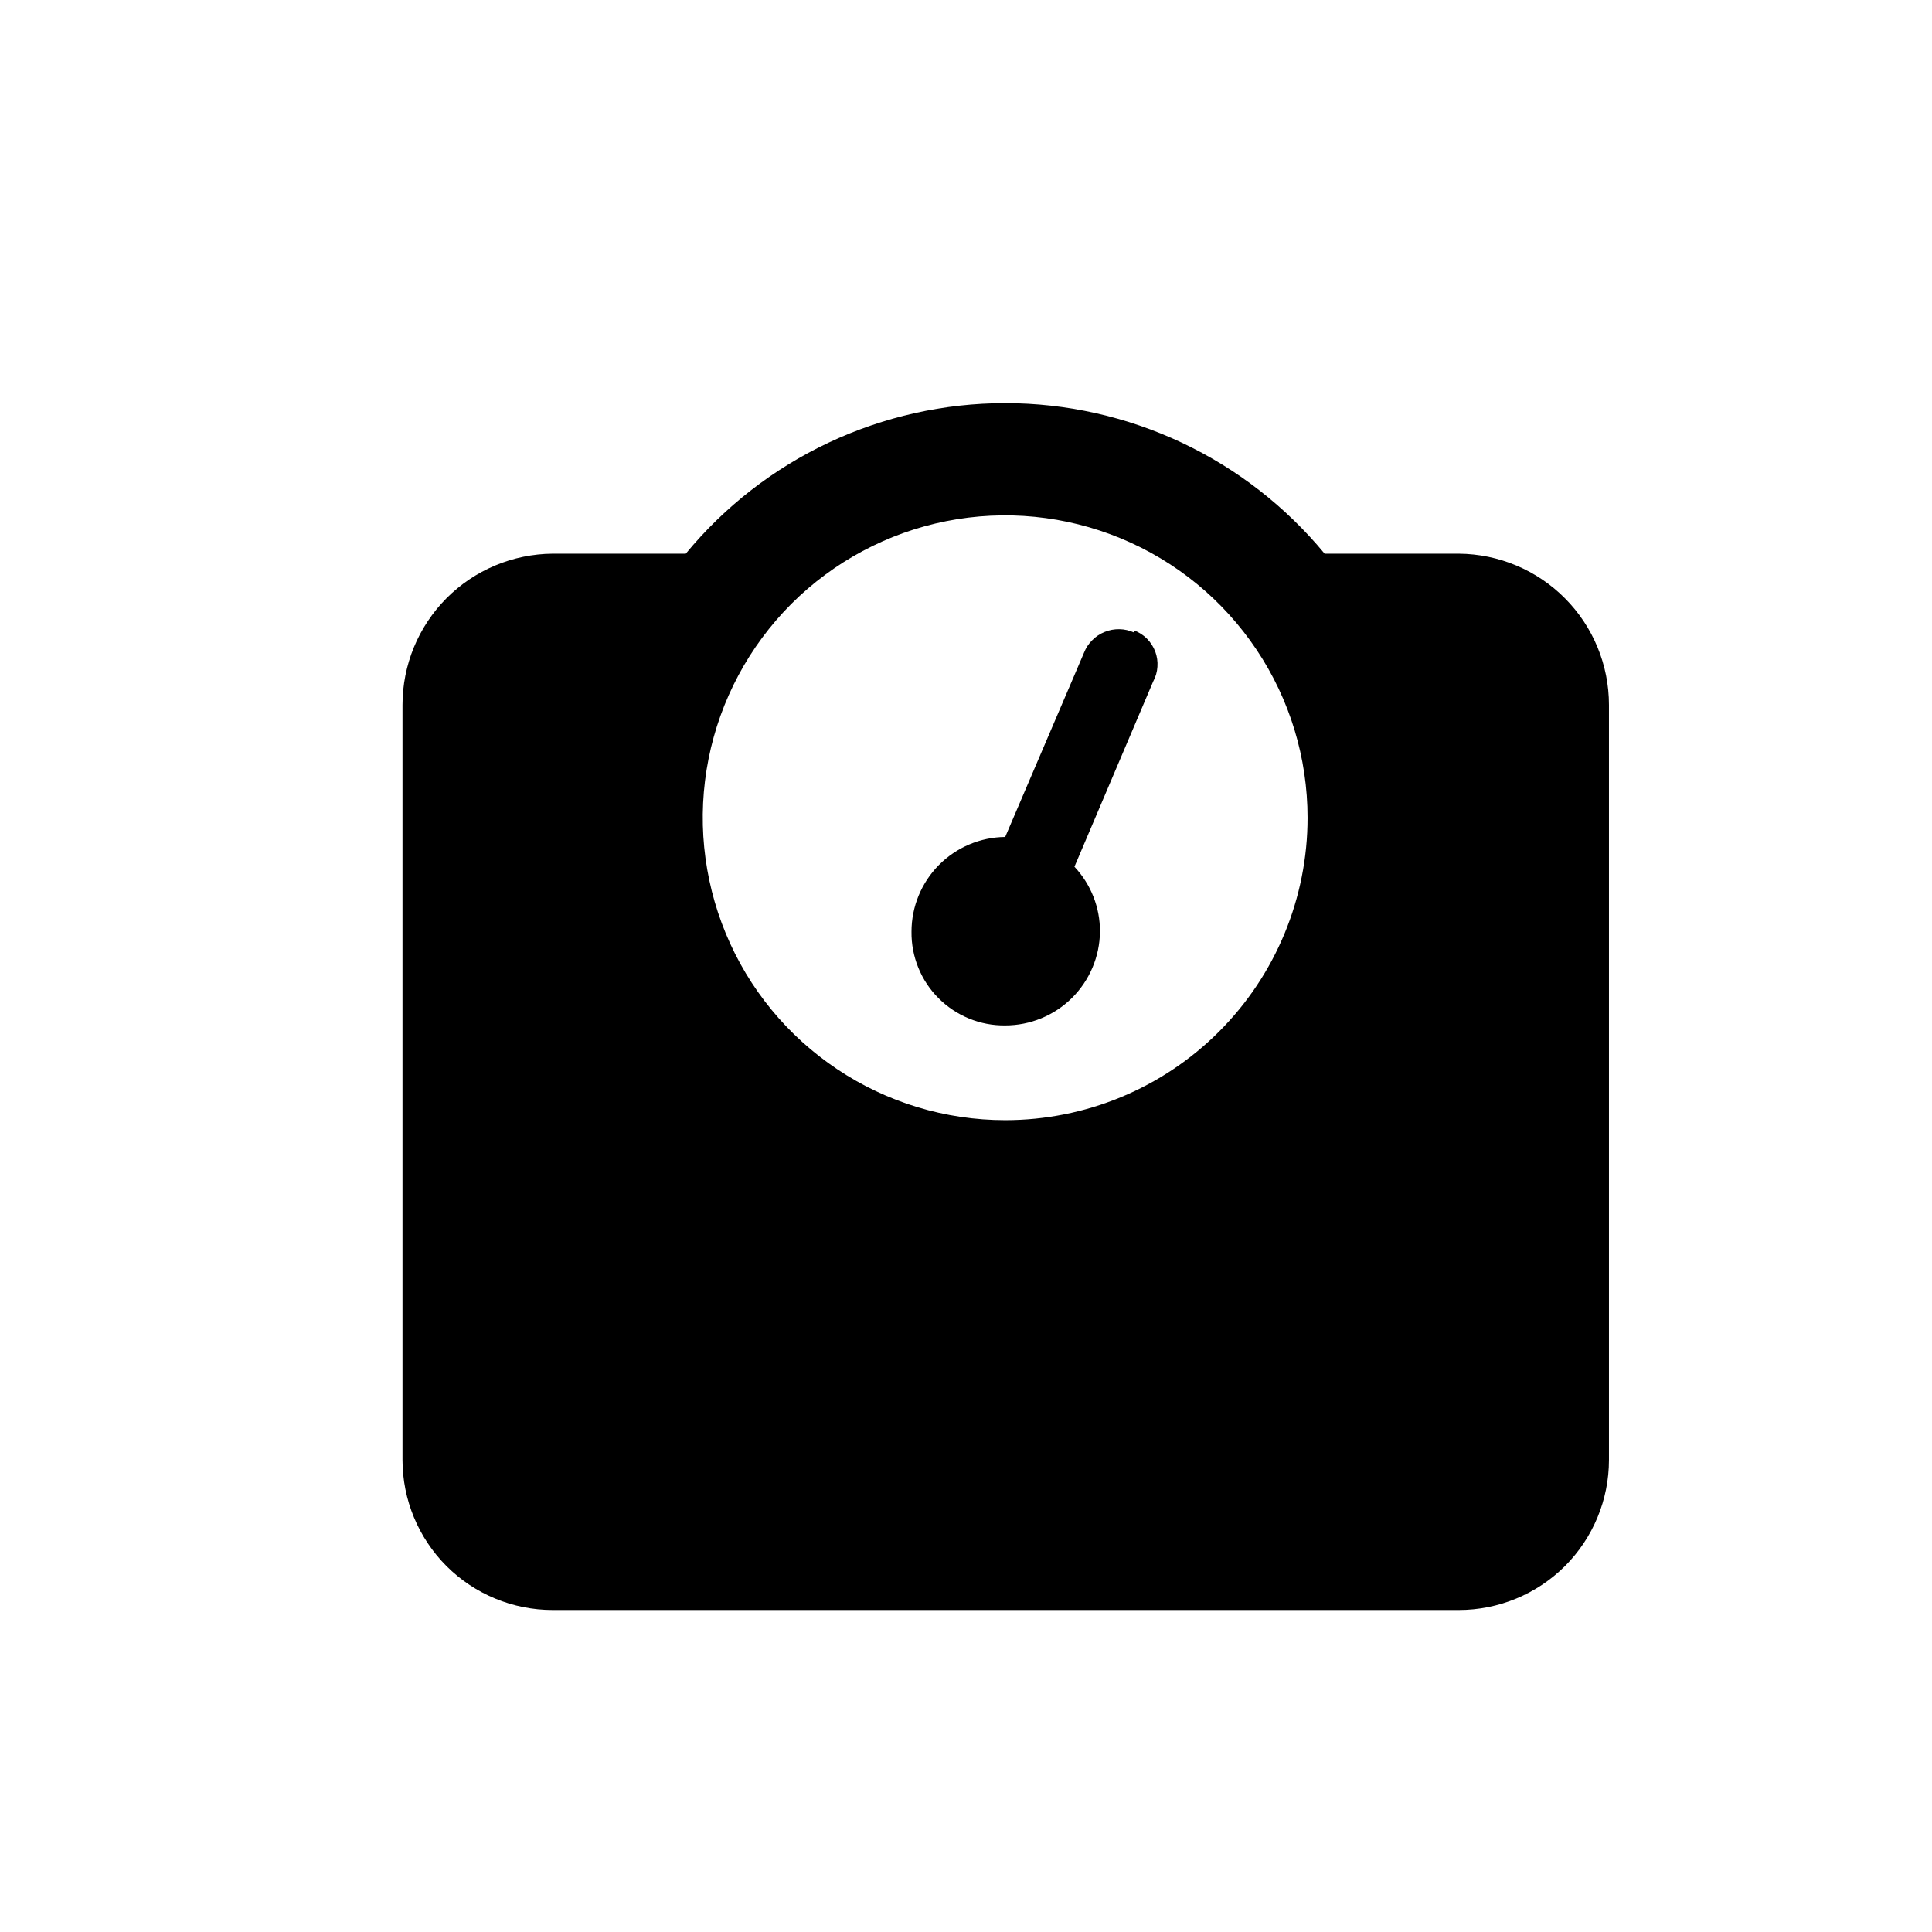 <svg width="24" height="24" viewBox="0 0 24 24" fill="none" xmlns="http://www.w3.org/2000/svg">
<path d="M12.487 13.915C11.744 13.915 11.018 13.695 10.4 13.282C9.782 12.869 9.3 12.283 9.016 11.596C8.732 10.91 8.657 10.155 8.802 9.426C8.947 8.697 9.305 8.028 9.83 7.502C10.356 6.977 11.025 6.619 11.754 6.474C12.483 6.329 13.238 6.404 13.924 6.688C14.611 6.972 15.197 7.454 15.61 8.072C16.023 8.689 16.243 9.416 16.243 10.159C16.243 11.155 15.848 12.111 15.143 12.815C14.439 13.52 13.483 13.915 12.487 13.915V13.915ZM18.122 6.878H16.455C15.972 6.293 15.366 5.822 14.68 5.499C13.994 5.176 13.245 5.008 12.487 5.008C11.728 5.008 10.979 5.176 10.293 5.499C9.607 5.822 9.001 6.293 8.519 6.878H6.865C6.369 6.882 5.895 7.081 5.545 7.433C5.196 7.785 5 8.261 5 8.757V18.135C5 18.63 5.197 19.104 5.546 19.454C5.896 19.803 6.37 20 6.865 20H18.122C18.616 20 19.091 19.803 19.441 19.454C19.79 19.104 19.987 18.63 19.987 18.135V8.757C19.987 8.261 19.791 7.785 19.441 7.433C19.092 7.081 18.618 6.882 18.122 6.878V6.878ZM14.087 7.857C14.03 7.831 13.968 7.817 13.906 7.816C13.843 7.815 13.781 7.826 13.723 7.85C13.665 7.873 13.612 7.908 13.568 7.953C13.523 7.997 13.489 8.05 13.466 8.108L12.487 10.397C12.177 10.4 11.881 10.526 11.663 10.746C11.445 10.967 11.323 11.264 11.323 11.574C11.321 11.727 11.35 11.88 11.408 12.022C11.466 12.164 11.551 12.293 11.66 12.401C11.768 12.509 11.897 12.595 12.039 12.653C12.181 12.711 12.333 12.74 12.487 12.738C12.797 12.738 13.094 12.616 13.315 12.398C13.535 12.18 13.661 11.884 13.664 11.574C13.666 11.274 13.552 10.985 13.347 10.767L14.325 8.466C14.356 8.409 14.374 8.347 14.378 8.283C14.383 8.218 14.373 8.154 14.351 8.094C14.328 8.034 14.293 7.979 14.248 7.934C14.202 7.888 14.148 7.853 14.087 7.831V7.857Z" fill="black"/>
</svg>
